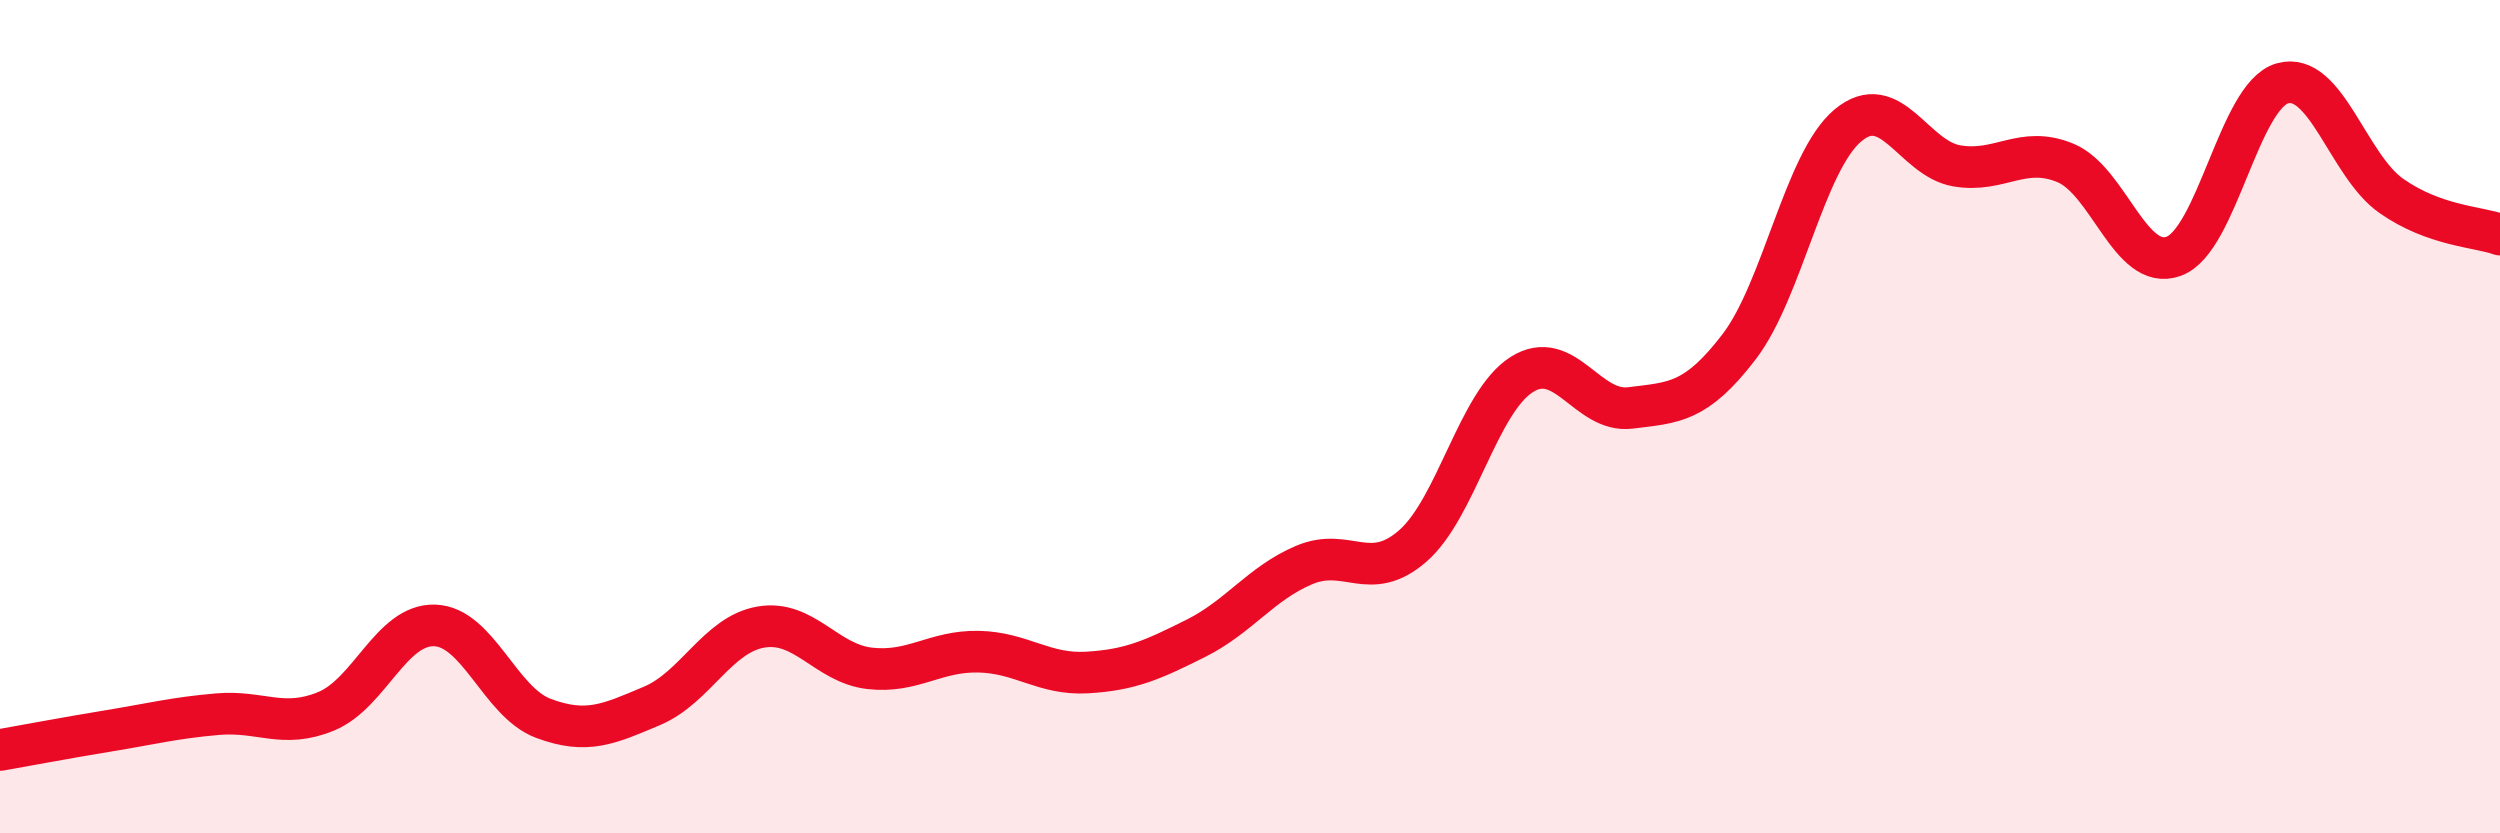 
    <svg width="60" height="20" viewBox="0 0 60 20" xmlns="http://www.w3.org/2000/svg">
      <path
        d="M 0,18 C 0.52,17.91 1.57,17.71 2.61,17.54 C 3.65,17.37 4.18,17.23 5.22,17.14 C 6.26,17.05 6.79,17.5 7.83,17.07 C 8.87,16.64 9.39,14.98 10.43,15.01 C 11.47,15.04 12,16.85 13.04,17.24 C 14.08,17.63 14.61,17.38 15.65,16.94 C 16.69,16.5 17.22,15.23 18.26,15.05 C 19.3,14.87 19.83,15.92 20.87,16.04 C 21.91,16.16 22.44,15.62 23.48,15.64 C 24.52,15.66 25.05,16.2 26.09,16.14 C 27.13,16.08 27.66,15.84 28.7,15.32 C 29.74,14.8 30.26,14 31.3,13.56 C 32.34,13.12 32.87,14.01 33.91,13.1 C 34.95,12.19 35.48,9.65 36.52,8.99 C 37.56,8.33 38.09,9.92 39.13,9.79 C 40.17,9.66 40.7,9.68 41.74,8.32 C 42.78,6.96 43.31,3.88 44.35,3.01 C 45.39,2.14 45.92,3.8 46.96,3.98 C 48,4.16 48.53,3.48 49.57,3.91 C 50.61,4.34 51.13,6.53 52.17,6.15 C 53.21,5.77 53.74,2.29 54.78,2 C 55.82,1.71 56.35,3.97 57.39,4.7 C 58.43,5.43 59.48,5.44 60,5.63L60 20L0 20Z"
        fill="#EB0A25"
        opacity="0.1"
        stroke-linecap="round"
        stroke-linejoin="round"
      />
      <path
        d="M 0,18 C 0.52,17.91 1.57,17.71 2.61,17.54 C 3.65,17.37 4.18,17.23 5.22,17.14 C 6.26,17.05 6.79,17.5 7.83,17.07 C 8.87,16.64 9.39,14.98 10.43,15.01 C 11.47,15.04 12,16.85 13.04,17.24 C 14.08,17.63 14.61,17.38 15.65,16.94 C 16.69,16.5 17.22,15.23 18.26,15.05 C 19.3,14.87 19.83,15.92 20.87,16.04 C 21.91,16.16 22.44,15.62 23.48,15.64 C 24.52,15.66 25.05,16.2 26.09,16.14 C 27.13,16.08 27.66,15.84 28.7,15.32 C 29.74,14.8 30.26,14 31.3,13.56 C 32.34,13.12 32.87,14.01 33.91,13.1 C 34.95,12.19 35.48,9.65 36.52,8.99 C 37.56,8.33 38.09,9.92 39.13,9.79 C 40.17,9.66 40.7,9.68 41.74,8.32 C 42.78,6.96 43.31,3.88 44.35,3.01 C 45.39,2.14 45.92,3.8 46.96,3.98 C 48,4.16 48.53,3.48 49.57,3.91 C 50.61,4.34 51.13,6.53 52.17,6.15 C 53.21,5.77 53.74,2.29 54.78,2 C 55.82,1.71 56.35,3.97 57.39,4.7 C 58.43,5.43 59.48,5.44 60,5.63"
        stroke="#EB0A25"
        stroke-width="1"
        fill="none"
        stroke-linecap="round"
        stroke-linejoin="round"
      />
    </svg>
  
